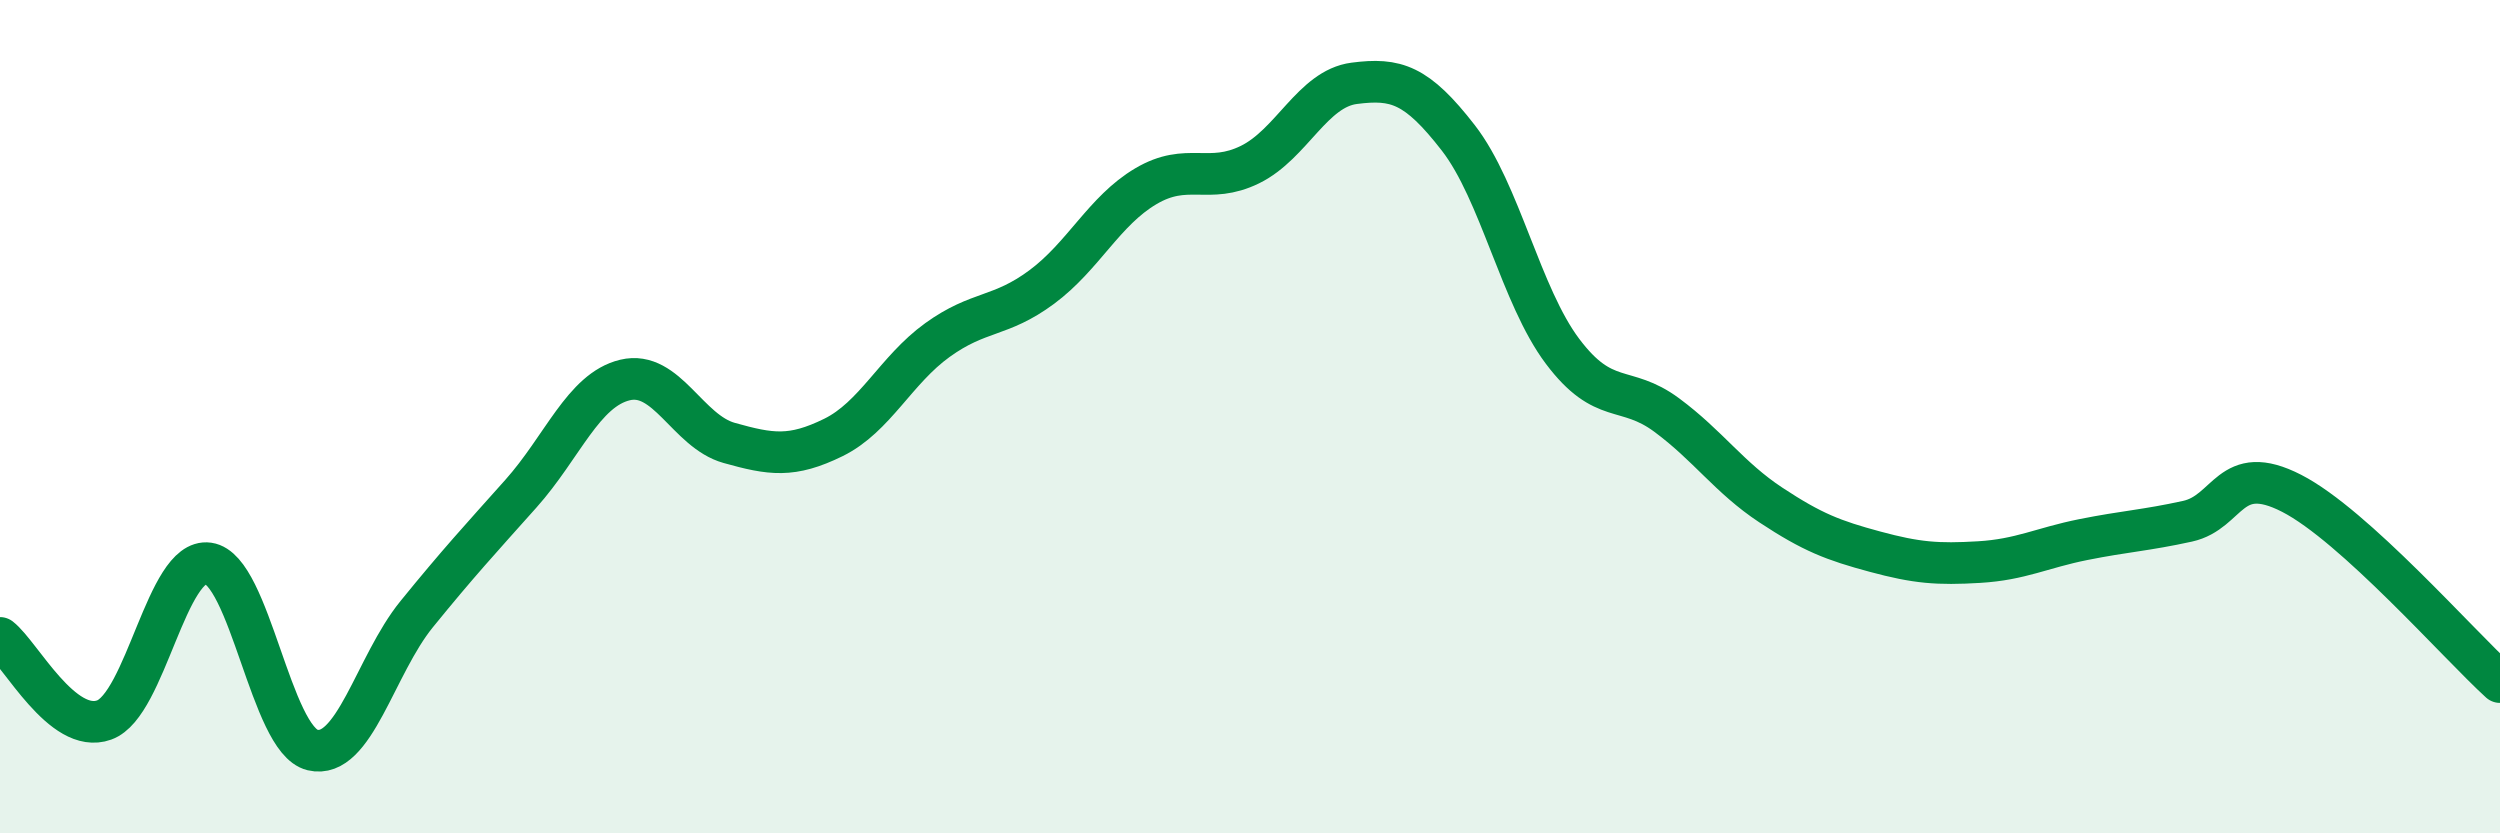
    <svg width="60" height="20" viewBox="0 0 60 20" xmlns="http://www.w3.org/2000/svg">
      <path
        d="M 0,15.31 C 0.5,15.7 1.5,17.64 2.5,17.28 C 3.5,16.92 4,13.38 5,13.52 C 6,13.66 6.5,17.76 7.5,18 C 8.5,18.24 9,15.97 10,14.74 C 11,13.51 11.5,12.97 12.5,11.85 C 13.5,10.73 14,9.36 15,9.12 C 16,8.88 16.5,10.35 17.5,10.63 C 18.5,10.91 19,10.99 20,10.5 C 21,10.01 21.5,8.88 22.5,8.16 C 23.5,7.44 24,7.63 25,6.89 C 26,6.15 26.5,5.06 27.5,4.47 C 28.5,3.88 29,4.44 30,3.95 C 31,3.46 31.5,2.13 32.5,2 C 33.5,1.87 34,2.02 35,3.31 C 36,4.6 36.5,7.1 37.5,8.43 C 38.5,9.76 39,9.22 40,9.96 C 41,10.7 41.5,11.46 42.5,12.12 C 43.5,12.78 44,12.97 45,13.24 C 46,13.51 46.5,13.55 47.5,13.49 C 48.5,13.43 49,13.15 50,12.95 C 51,12.75 51.5,12.73 52.5,12.51 C 53.5,12.29 53.5,11.07 55,11.84 C 56.5,12.61 59,15.46 60,16.37L60 20L0 20Z"
        fill="#008740"
        opacity="0.1"
        stroke-linecap="round"
        stroke-linejoin="round"
      />
      <path
        d="M 0,15.31 C 0.5,15.7 1.5,17.64 2.5,17.28 C 3.5,16.92 4,13.38 5,13.52 C 6,13.66 6.5,17.76 7.5,18 C 8.5,18.24 9,15.97 10,14.74 C 11,13.51 11.5,12.97 12.5,11.85 C 13.5,10.73 14,9.36 15,9.12 C 16,8.88 16.5,10.35 17.5,10.63 C 18.5,10.91 19,10.99 20,10.5 C 21,10.01 21.5,8.88 22.5,8.16 C 23.5,7.44 24,7.63 25,6.89 C 26,6.15 26.5,5.06 27.5,4.47 C 28.5,3.88 29,4.44 30,3.95 C 31,3.46 31.5,2.13 32.5,2 C 33.5,1.87 34,2.02 35,3.31 C 36,4.6 36.5,7.1 37.5,8.43 C 38.5,9.76 39,9.22 40,9.96 C 41,10.7 41.5,11.46 42.5,12.12 C 43.5,12.78 44,12.97 45,13.24 C 46,13.51 46.5,13.55 47.5,13.49 C 48.5,13.43 49,13.15 50,12.95 C 51,12.75 51.5,12.73 52.5,12.51 C 53.5,12.29 53.5,11.07 55,11.84 C 56.5,12.61 59,15.46 60,16.37"
        stroke="#008740"
        stroke-width="1"
        fill="none"
        stroke-linecap="round"
        stroke-linejoin="round"
      />
    </svg>
  
